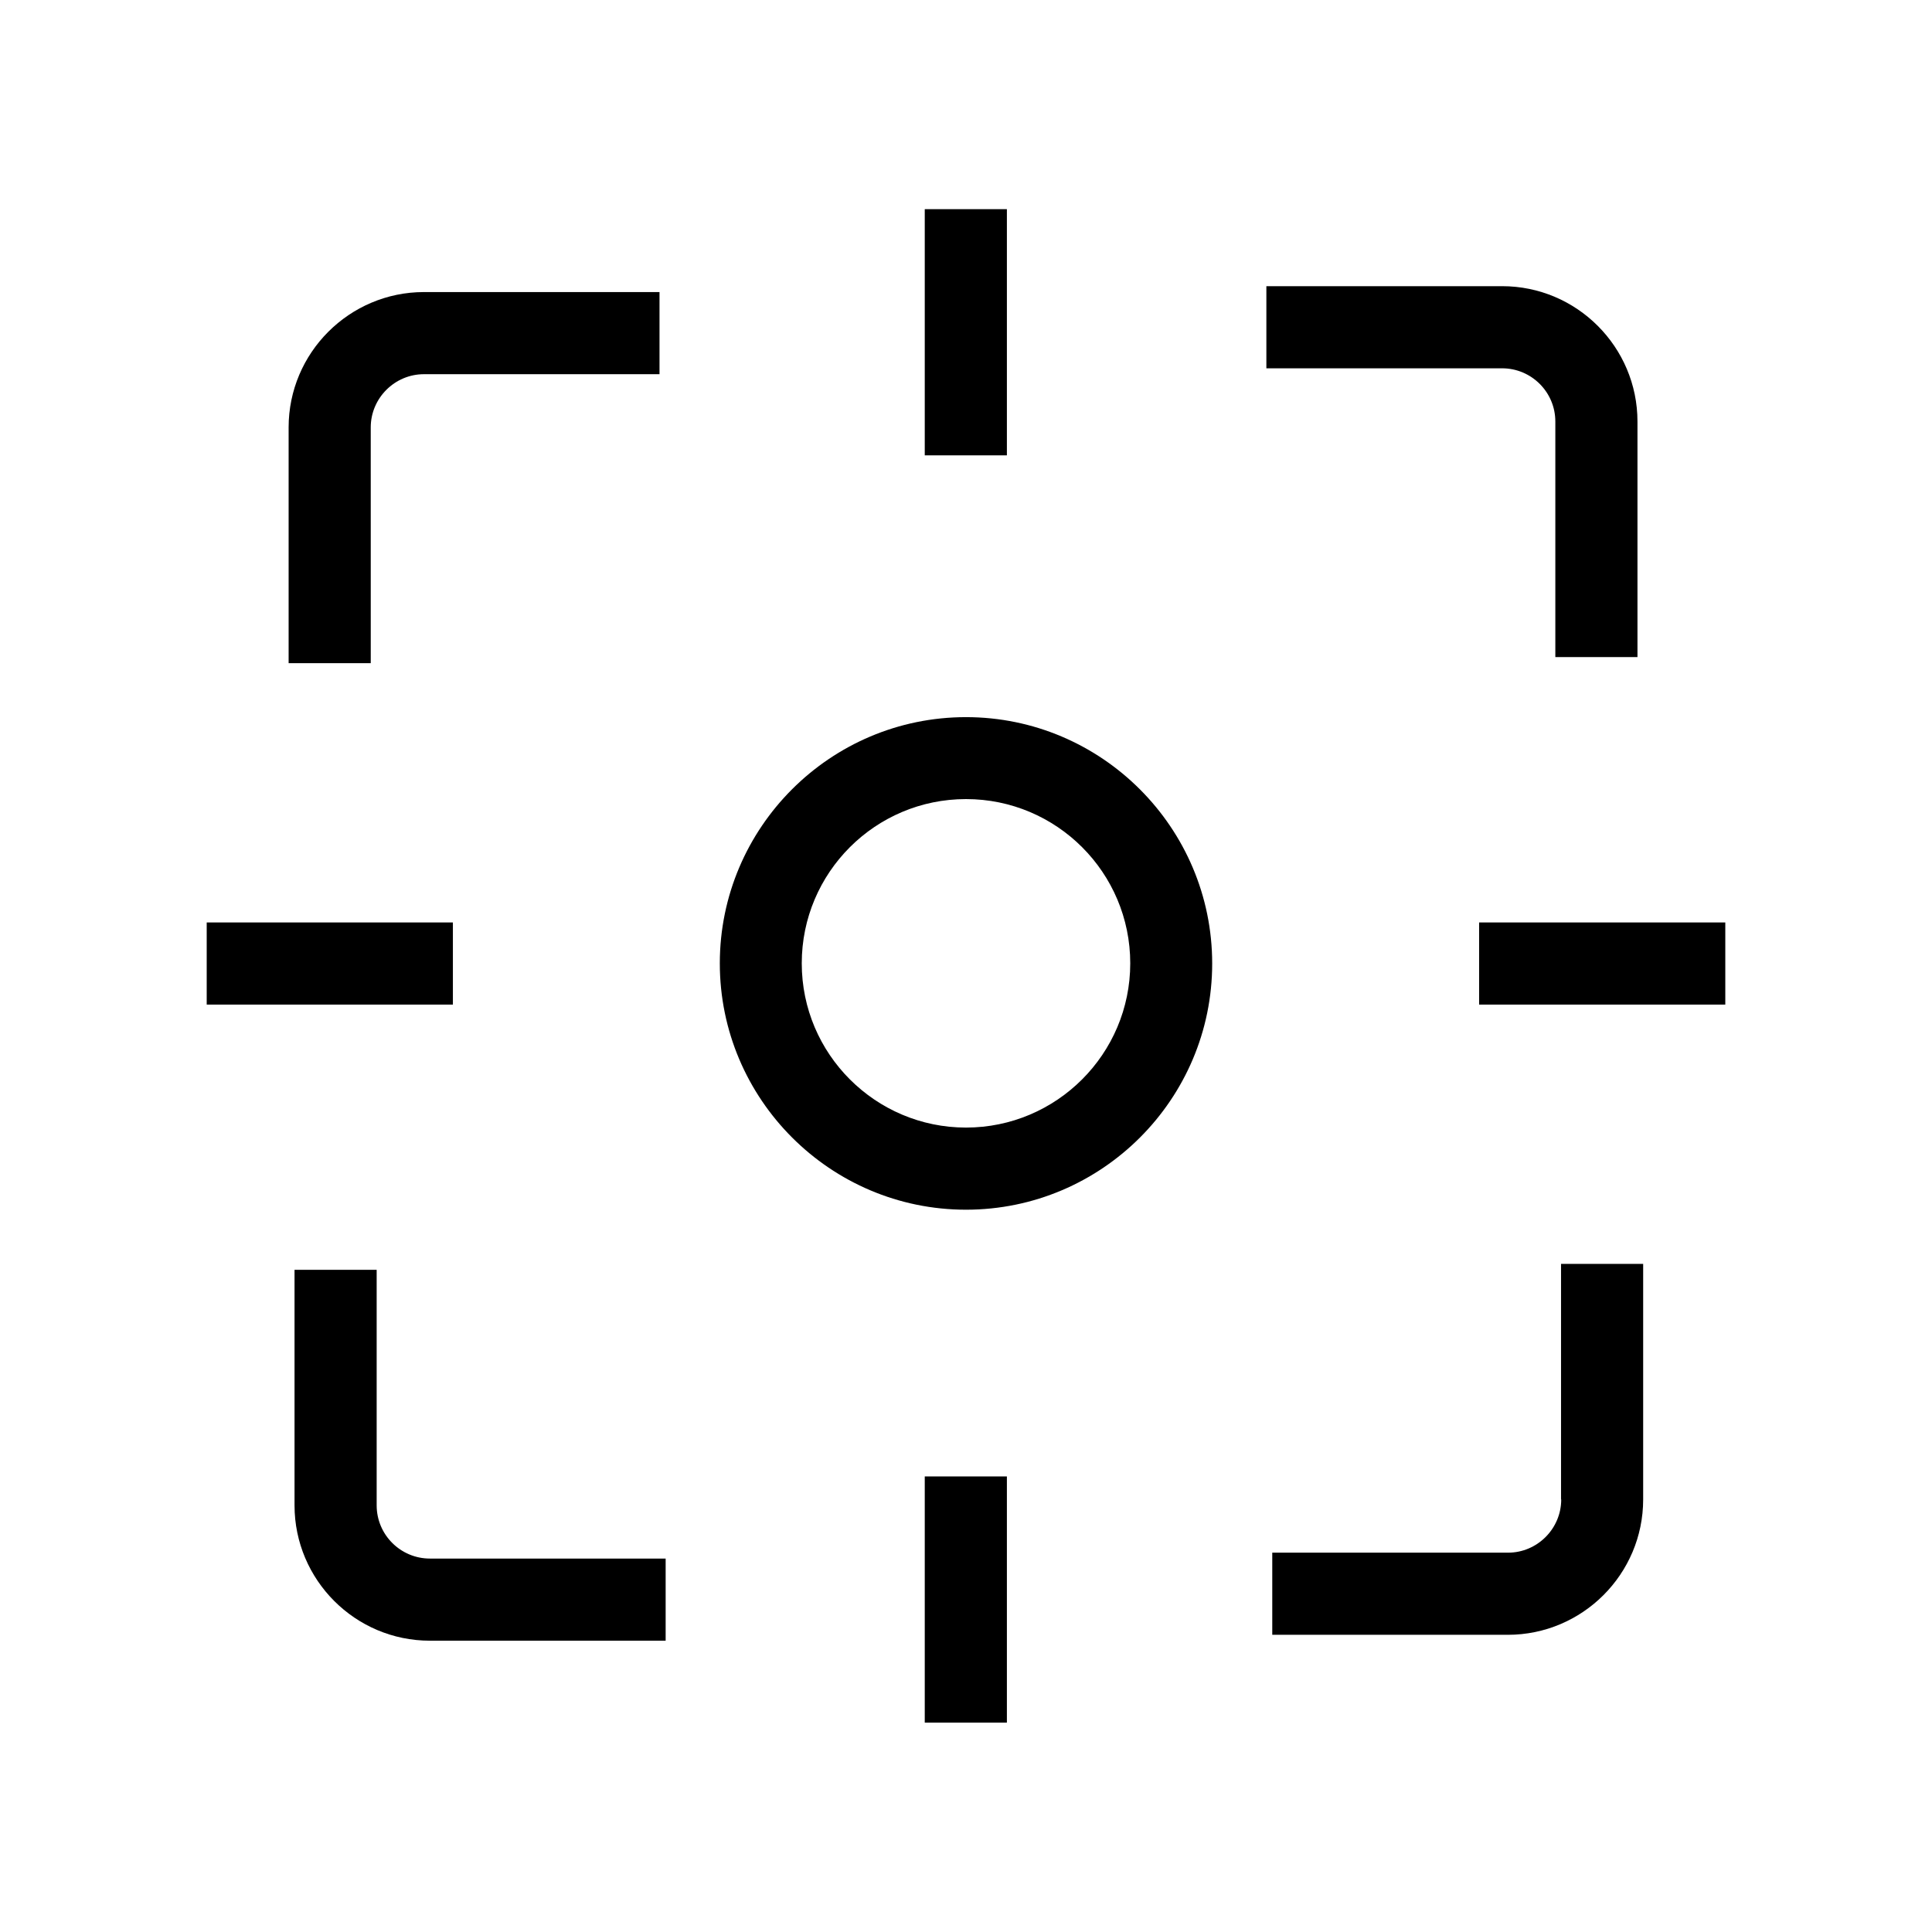 <?xml version="1.0" encoding="UTF-8"?>
<!-- Uploaded to: ICON Repo, www.svgrepo.com, Generator: ICON Repo Mixer Tools -->
<svg fill="#000000" width="800px" height="800px" version="1.1" viewBox="144 144 512 512" xmlns="http://www.w3.org/2000/svg">
 <g>
  <path d="m400 334.05c-35.973 0-65.242 29.27-65.242 65.242-0.004 35.973 29.27 65.293 65.242 65.293s65.242-29.27 65.242-65.242-29.273-65.293-65.242-65.293zm0 108.77c-23.98 0-43.527-19.496-43.527-43.527s19.496-43.527 43.527-43.527 43.527 19.496 43.527 43.527c0 24.027-19.547 43.527-43.527 43.527z"/>
  <path d="m557.74 541.37c0 7.758-6.348 14.105-14.105 14.105h-62.473v21.766h62.422c19.75 0 35.871-16.07 35.871-35.871v-62.422h-21.766v62.422z"/>
  <path d="m242.25 257.27c0-7.758 6.348-14.105 14.105-14.105h62.422v-21.766h-62.418c-19.75 0-35.871 16.07-35.871 35.871v62.473h21.766z"/>
  <path d="m243.82 542.93v-62.422h-21.766v62.422c0 19.75 16.07 35.871 35.871 35.871h62.477v-21.766h-62.473c-7.762 0-14.109-6.297-14.109-14.105z"/>
  <path d="m556.18 255.71v62.422h21.766v-62.422c0-19.75-16.07-35.871-35.871-35.871h-62.473v21.766h62.473c7.758 0 14.105 6.297 14.105 14.105z"/>
  <path d="m198.78 388.46h65.242v21.766h-65.242z"/>
  <path d="m535.98 388.46h65.242v21.766h-65.242z"/>
  <path d="m389.07 535.27h21.766v65.242h-21.766z"/>
  <path d="m389.07 199.43h21.766v65.242h-21.766z"/>
 </g>
</svg>